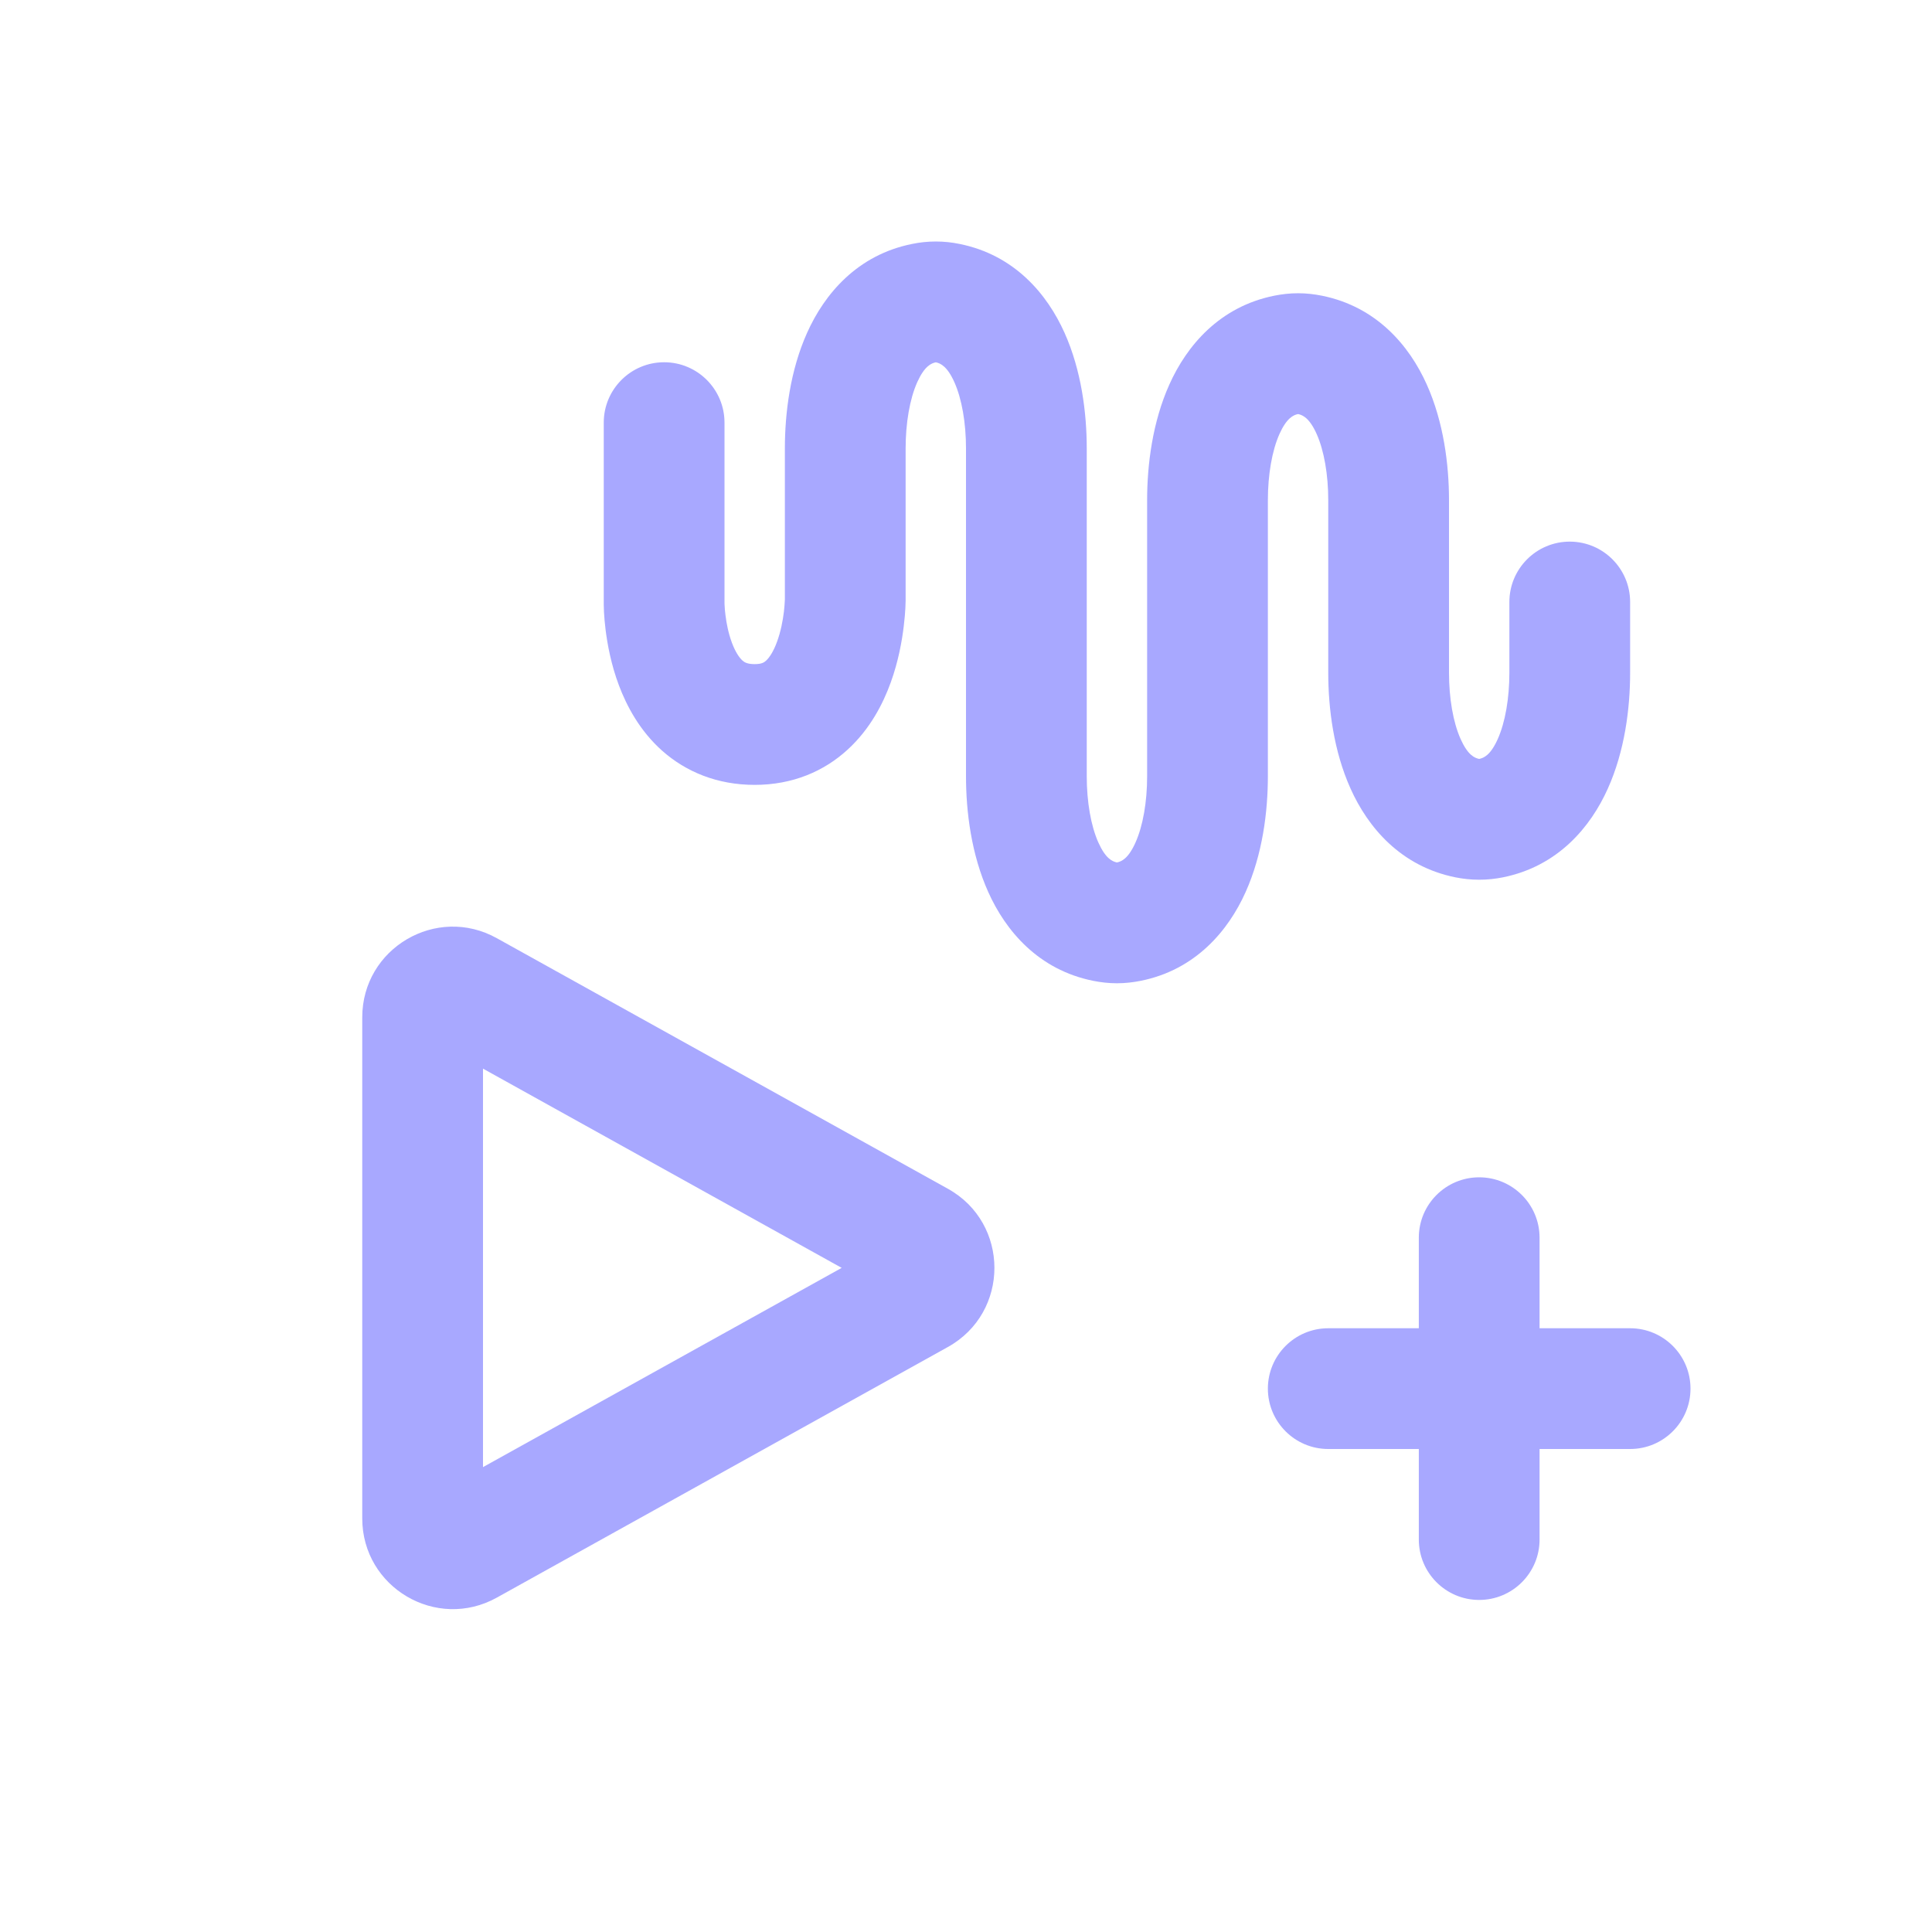 <svg width="32" height="32" viewBox="0 0 32 32" fill="none" xmlns="http://www.w3.org/2000/svg">
<path d="M15.807 6.329C15.689 6.067 15.578 6.017 15.5 6.001C15.422 6.017 15.311 6.067 15.193 6.329C15.068 6.608 15 7.008 15 7.428L15 9.93L15 9.932L15 9.936L15 9.946L14.999 9.976C14.999 10 14.998 10.031 14.996 10.069C14.992 10.145 14.984 10.249 14.969 10.372C14.94 10.613 14.881 10.952 14.753 11.305C14.627 11.653 14.414 12.072 14.044 12.412C13.653 12.773 13.131 13 12.5 13C11.879 13 11.362 12.784 10.968 12.435C10.596 12.104 10.38 11.694 10.251 11.351C10.121 11.005 10.061 10.672 10.031 10.437C10.016 10.316 10.008 10.214 10.004 10.139C10.002 10.102 10.001 10.071 10.001 10.047L10 10.018L10 10.007L10 10.003L10 10.002L10 7C10 6.448 10.448 6 11 6C11.552 6 12 6.448 12 7V9.995L12 9.997L12 9.999L12 9.995L12 9.997C12 10.003 12.001 10.015 12.002 10.032C12.003 10.067 12.007 10.121 12.016 10.188C12.033 10.328 12.066 10.495 12.124 10.649C12.183 10.806 12.248 10.896 12.297 10.94C12.326 10.966 12.371 11 12.5 11C12.619 11 12.66 10.969 12.69 10.941C12.742 10.893 12.811 10.794 12.872 10.624C12.932 10.459 12.966 10.28 12.984 10.132C12.992 10.061 12.996 10.003 12.998 9.966C12.999 9.947 13 9.935 13 9.928V7.428C13 6.839 13.089 6.133 13.369 5.51C13.655 4.872 14.197 4.222 15.109 4.04C15.23 4.015 15.361 4 15.5 4C15.639 4 15.77 4.015 15.891 4.04C16.803 4.222 17.345 4.872 17.631 5.51C17.911 6.133 18 6.839 18 7.428V12.858C18 13.278 18.068 13.677 18.193 13.956C18.311 14.219 18.422 14.269 18.5 14.285C18.578 14.269 18.689 14.219 18.807 13.956C18.932 13.677 19 13.278 19 12.858V8.285C19 7.696 19.089 6.99 19.369 6.367C19.655 5.729 20.197 5.079 21.109 4.897C21.23 4.873 21.361 4.857 21.5 4.857C21.639 4.857 21.77 4.873 21.891 4.897C22.803 5.079 23.345 5.729 23.631 6.367C23.911 6.99 24 7.696 24 8.285V11.143C24 11.564 24.068 11.963 24.193 12.242C24.311 12.505 24.422 12.555 24.5 12.57C24.578 12.555 24.689 12.505 24.807 12.242C24.932 11.963 25 11.564 25 11.143V9.971C25 9.419 25.448 8.971 26 8.971C26.552 8.971 27 9.419 27 9.971V11.143C27 11.733 26.911 12.438 26.631 13.061C26.345 13.7 25.803 14.349 24.891 14.532C24.77 14.556 24.639 14.571 24.5 14.571C24.361 14.571 24.23 14.556 24.109 14.532C23.197 14.349 22.655 13.7 22.369 13.061C22.089 12.438 22 11.733 22 11.143V8.285C22 7.865 21.932 7.465 21.807 7.186C21.689 6.924 21.578 6.874 21.5 6.858C21.422 6.874 21.311 6.924 21.193 7.186C21.068 7.465 21 7.865 21 8.285V12.858C21 13.447 20.911 14.153 20.631 14.776C20.345 15.414 19.803 16.064 18.891 16.246C18.77 16.27 18.639 16.286 18.5 16.286C18.361 16.286 18.23 16.27 18.109 16.246C17.197 16.064 16.655 15.414 16.369 14.776C16.089 14.153 16 13.447 16 12.858V7.428C16 7.008 15.932 6.608 15.807 6.329Z" fill="#A8A8FF"/>
<path d="M22 22C21.448 22 21 22.448 21 23C21 23.552 21.448 24 22 24H23.5V25.5C23.5 26.052 23.948 26.5 24.5 26.5C25.052 26.5 25.5 26.052 25.5 25.5V24H27C27.552 24 28 23.552 28 23C28 22.448 27.552 22 27 22H25.5V20.5C25.5 19.948 25.052 19.5 24.5 19.5C23.948 19.5 23.5 19.948 23.5 20.5V22H22Z" fill="#A8A8FF"/>
<path fill-rule="evenodd" clip-rule="evenodd" d="M8.228 15.539C7.229 14.983 6 15.706 6 16.85V25.15C6 26.294 7.229 27.017 8.228 26.462L15.699 22.311C16.728 21.74 16.728 20.26 15.699 19.689L8.228 15.539ZM8 24.3V17.7L13.941 21L8 24.3Z" fill="#A8A8FF"/>
</svg>

